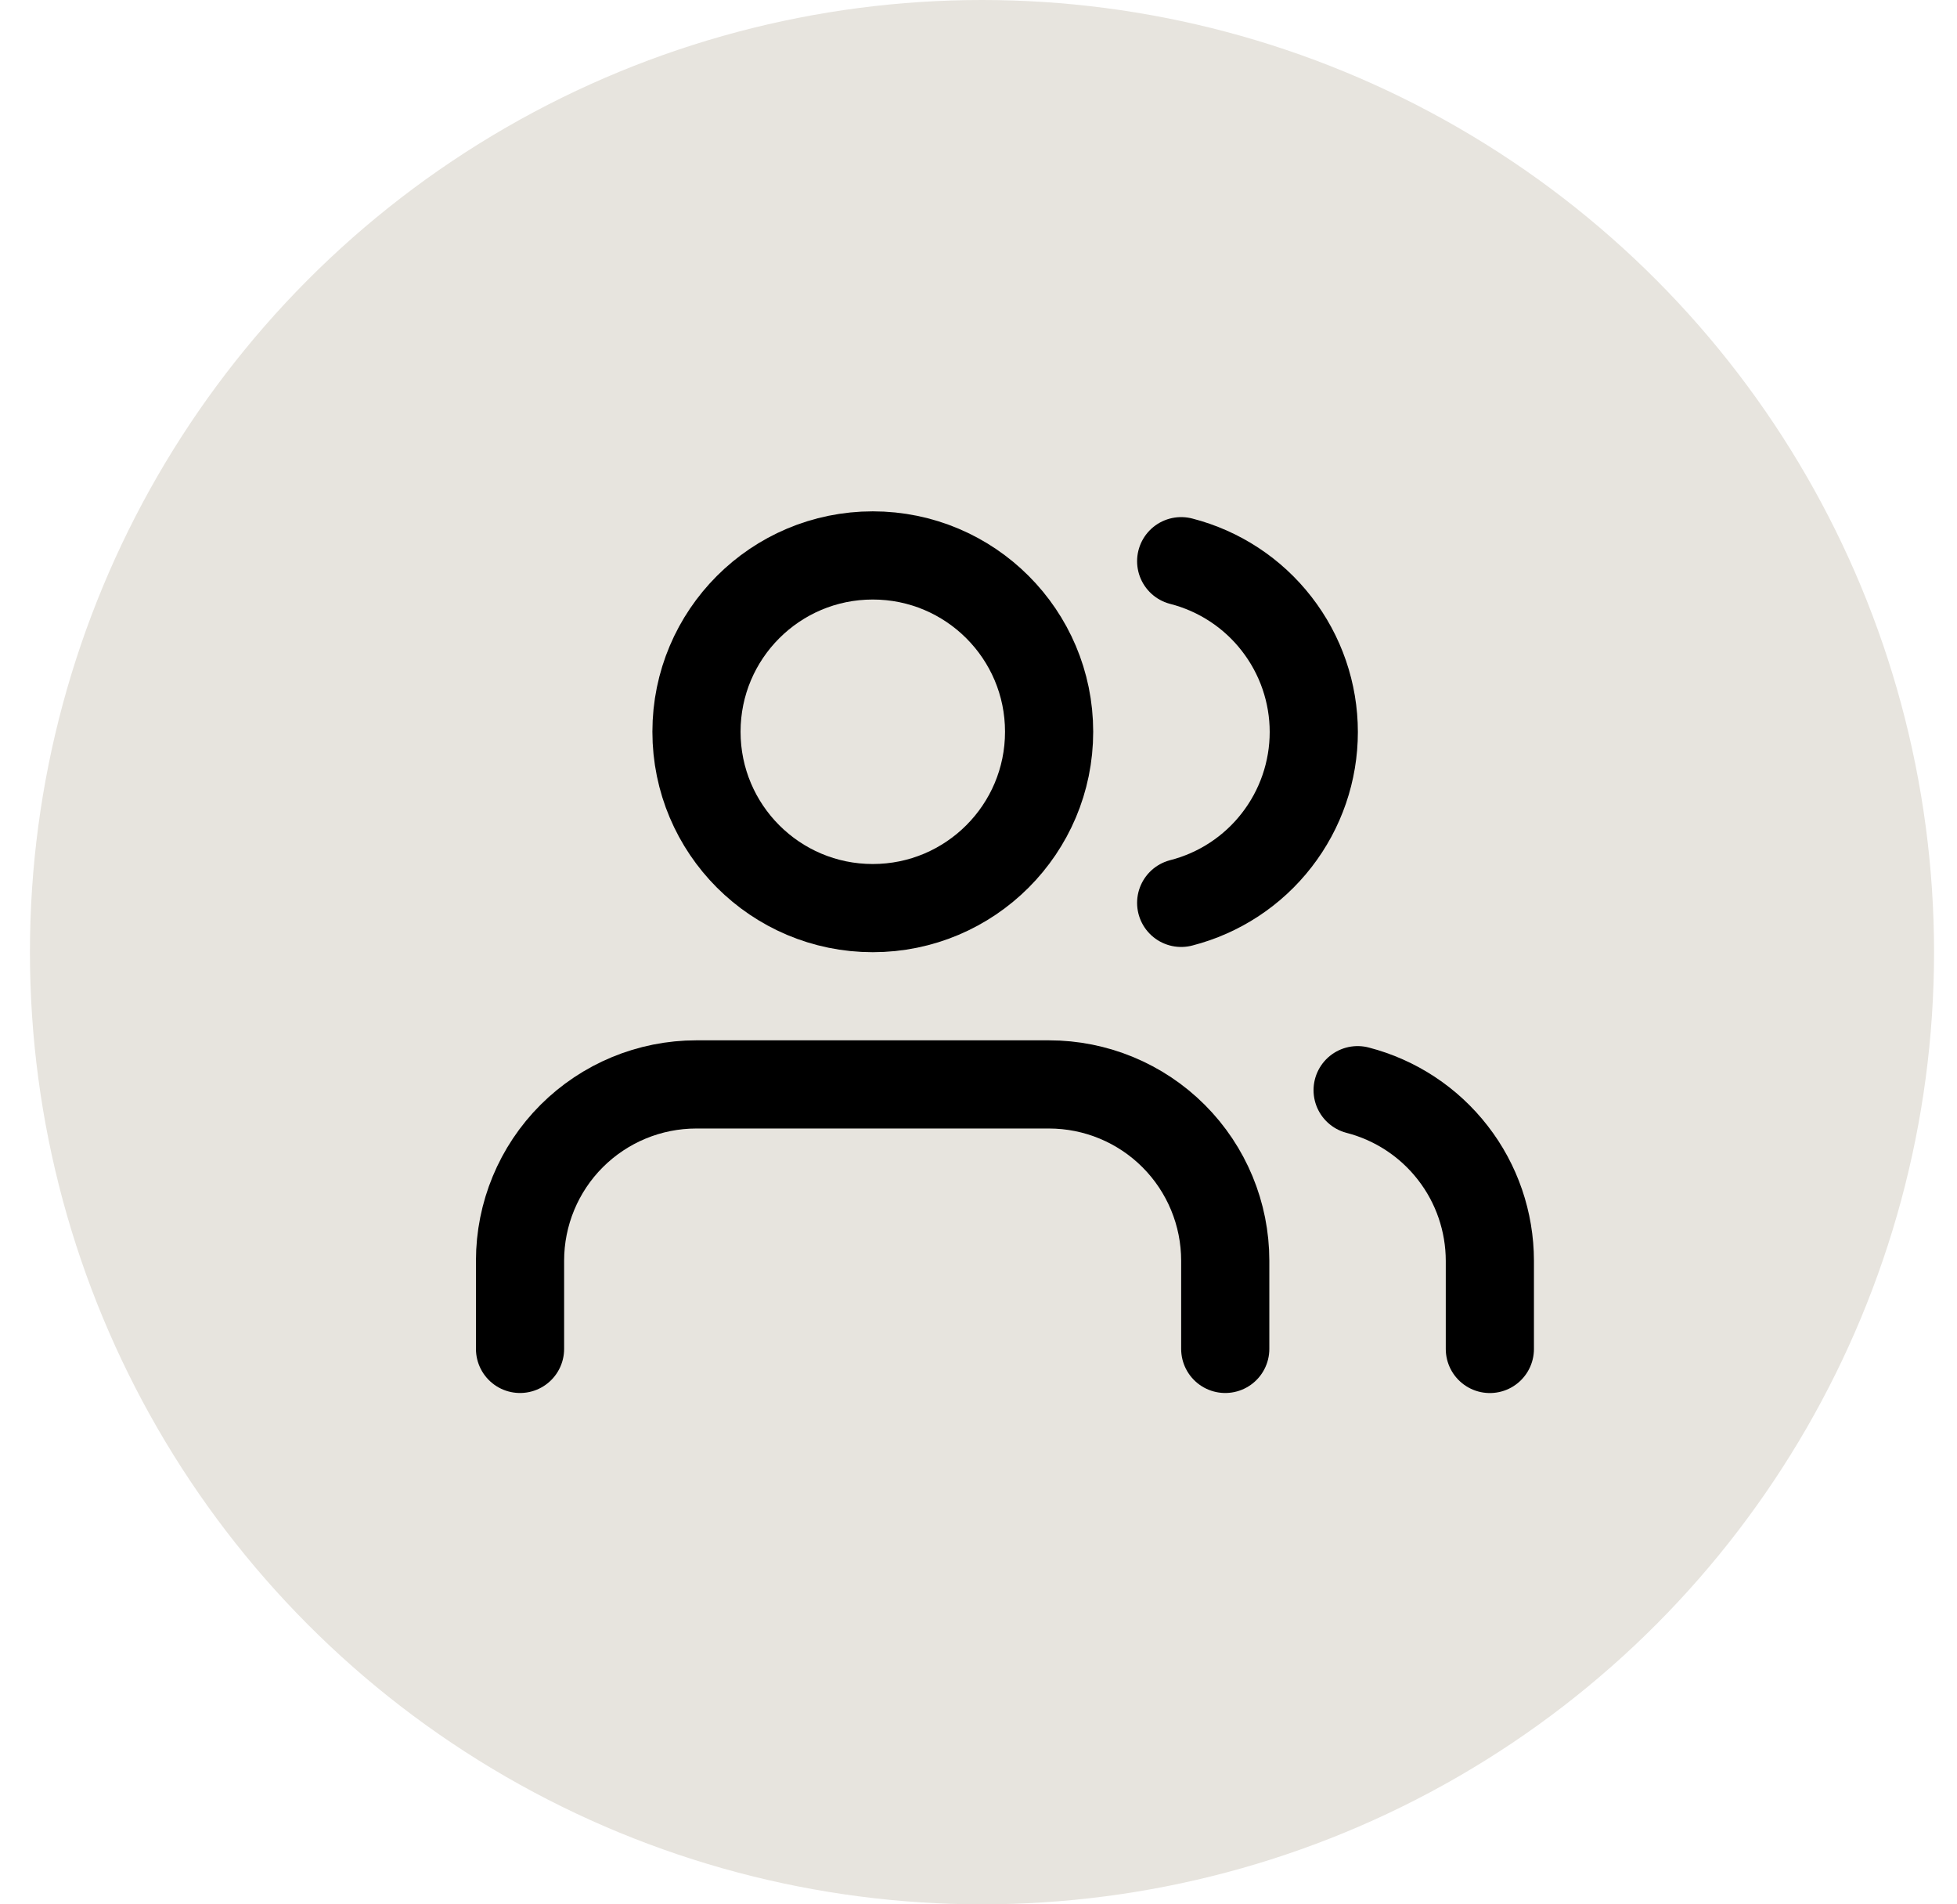 <?xml version="1.0" encoding="UTF-8"?> <svg xmlns="http://www.w3.org/2000/svg" width="37" height="36" viewBox="0 0 37 36" fill="none"> <circle cx="18.566" cy="18" r="18" fill="#E7E4DE"></circle> <path d="M23.165 25.5V23.833C23.165 22.949 22.814 22.101 22.189 21.476C21.564 20.851 20.716 20.5 19.832 20.5H13.165C12.281 20.5 11.434 20.851 10.808 21.476C10.183 22.101 9.832 22.949 9.832 23.833V25.5" stroke="black" stroke-width="1.667" stroke-linecap="round" stroke-linejoin="round"></path> <path d="M16.501 17.167C18.342 17.167 19.835 15.674 19.835 13.833C19.835 11.992 18.342 10.5 16.501 10.5C14.66 10.5 13.168 11.992 13.168 13.833C13.168 15.674 14.66 17.167 16.501 17.167Z" stroke="black" stroke-width="1.667" stroke-linecap="round" stroke-linejoin="round"></path> <path d="M28.168 25.501V23.834C28.167 23.096 27.922 22.378 27.469 21.795C27.017 21.211 26.383 20.794 25.668 20.609" stroke="black" stroke-width="1.667" stroke-linecap="round" stroke-linejoin="round"></path> <path d="M22.332 10.609C23.049 10.793 23.685 11.21 24.138 11.795C24.592 12.379 24.839 13.098 24.839 13.838C24.839 14.579 24.592 15.298 24.138 15.882C23.685 16.467 23.049 16.884 22.332 17.068" stroke="black" stroke-width="1.667" stroke-linecap="round" stroke-linejoin="round"></path> </svg> 
